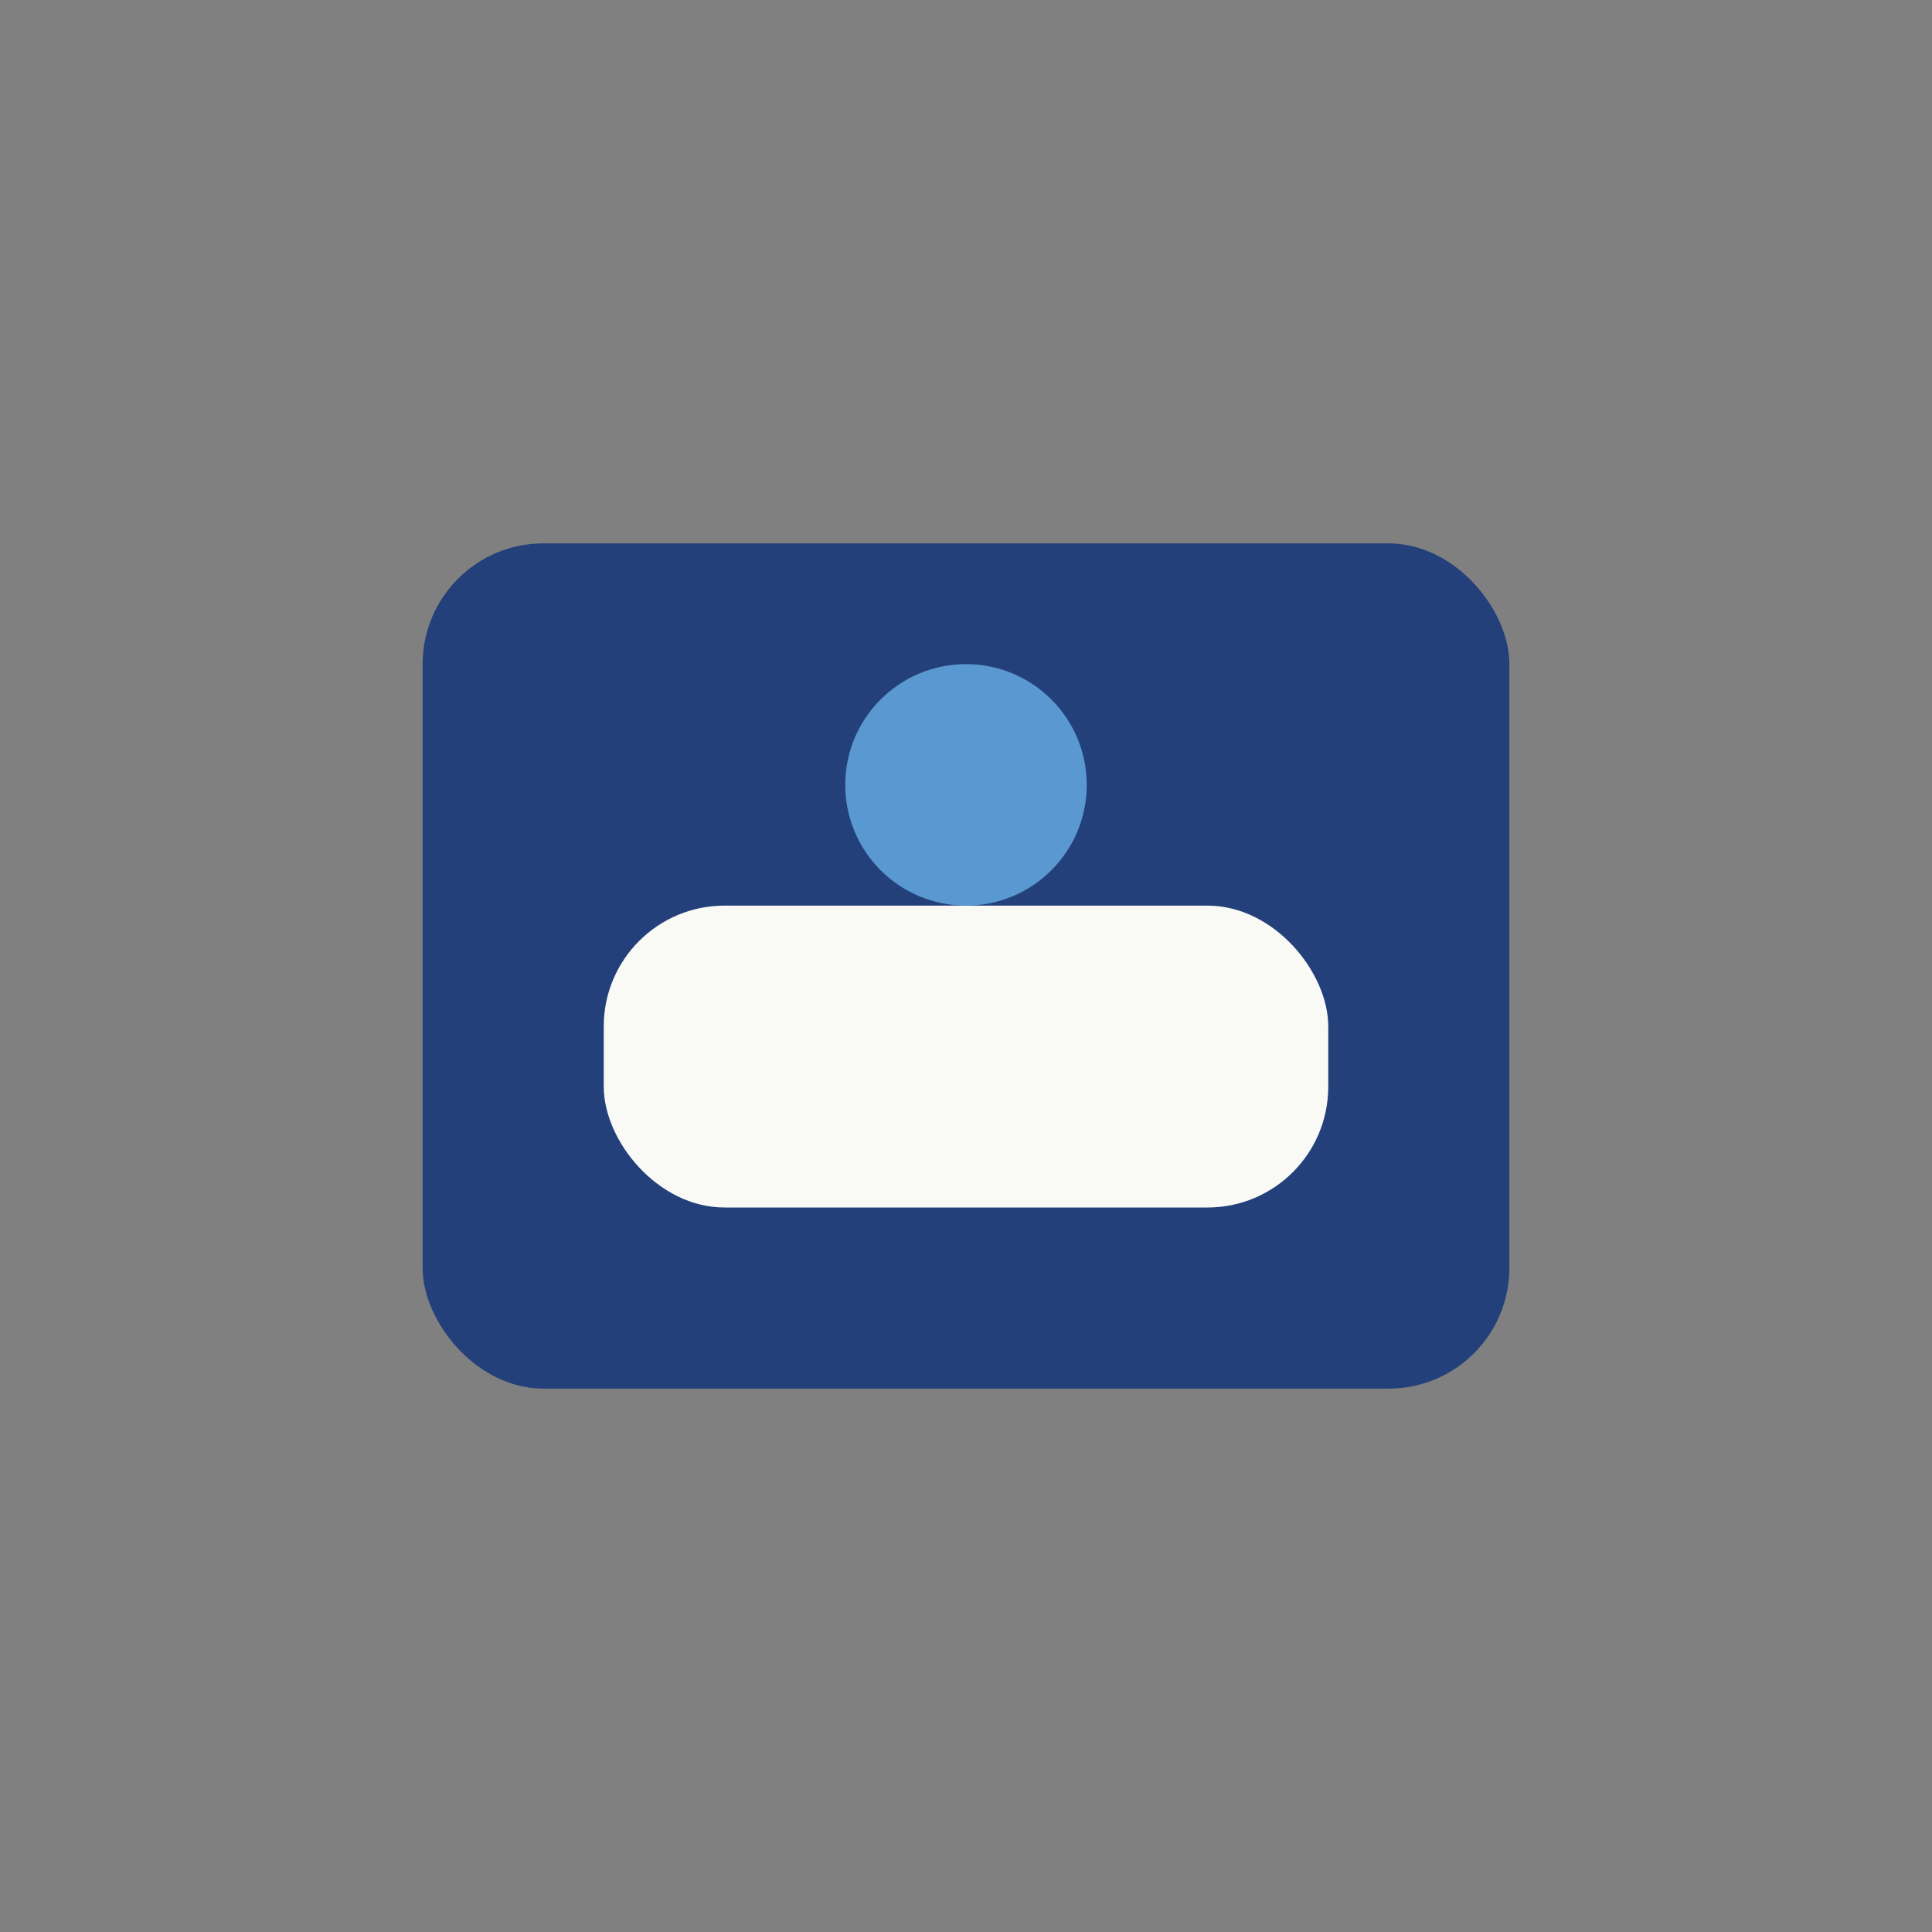 <?xml version="1.0" encoding="UTF-8"?>
<svg xmlns="http://www.w3.org/2000/svg" width="32" height="32" viewBox="0 0 32 32"><rect x="0" y="0" width="32" height="32" fill="#808080" stroke="none"/><rect x="7" y="9" width="18" height="14" rx="2" fill="#23407A"/><rect x="10" y="15" width="12" height="5" rx="2" fill="#F9F9F5"/><circle cx="16" cy="13" r="2" fill="#5A98D1"/></svg>